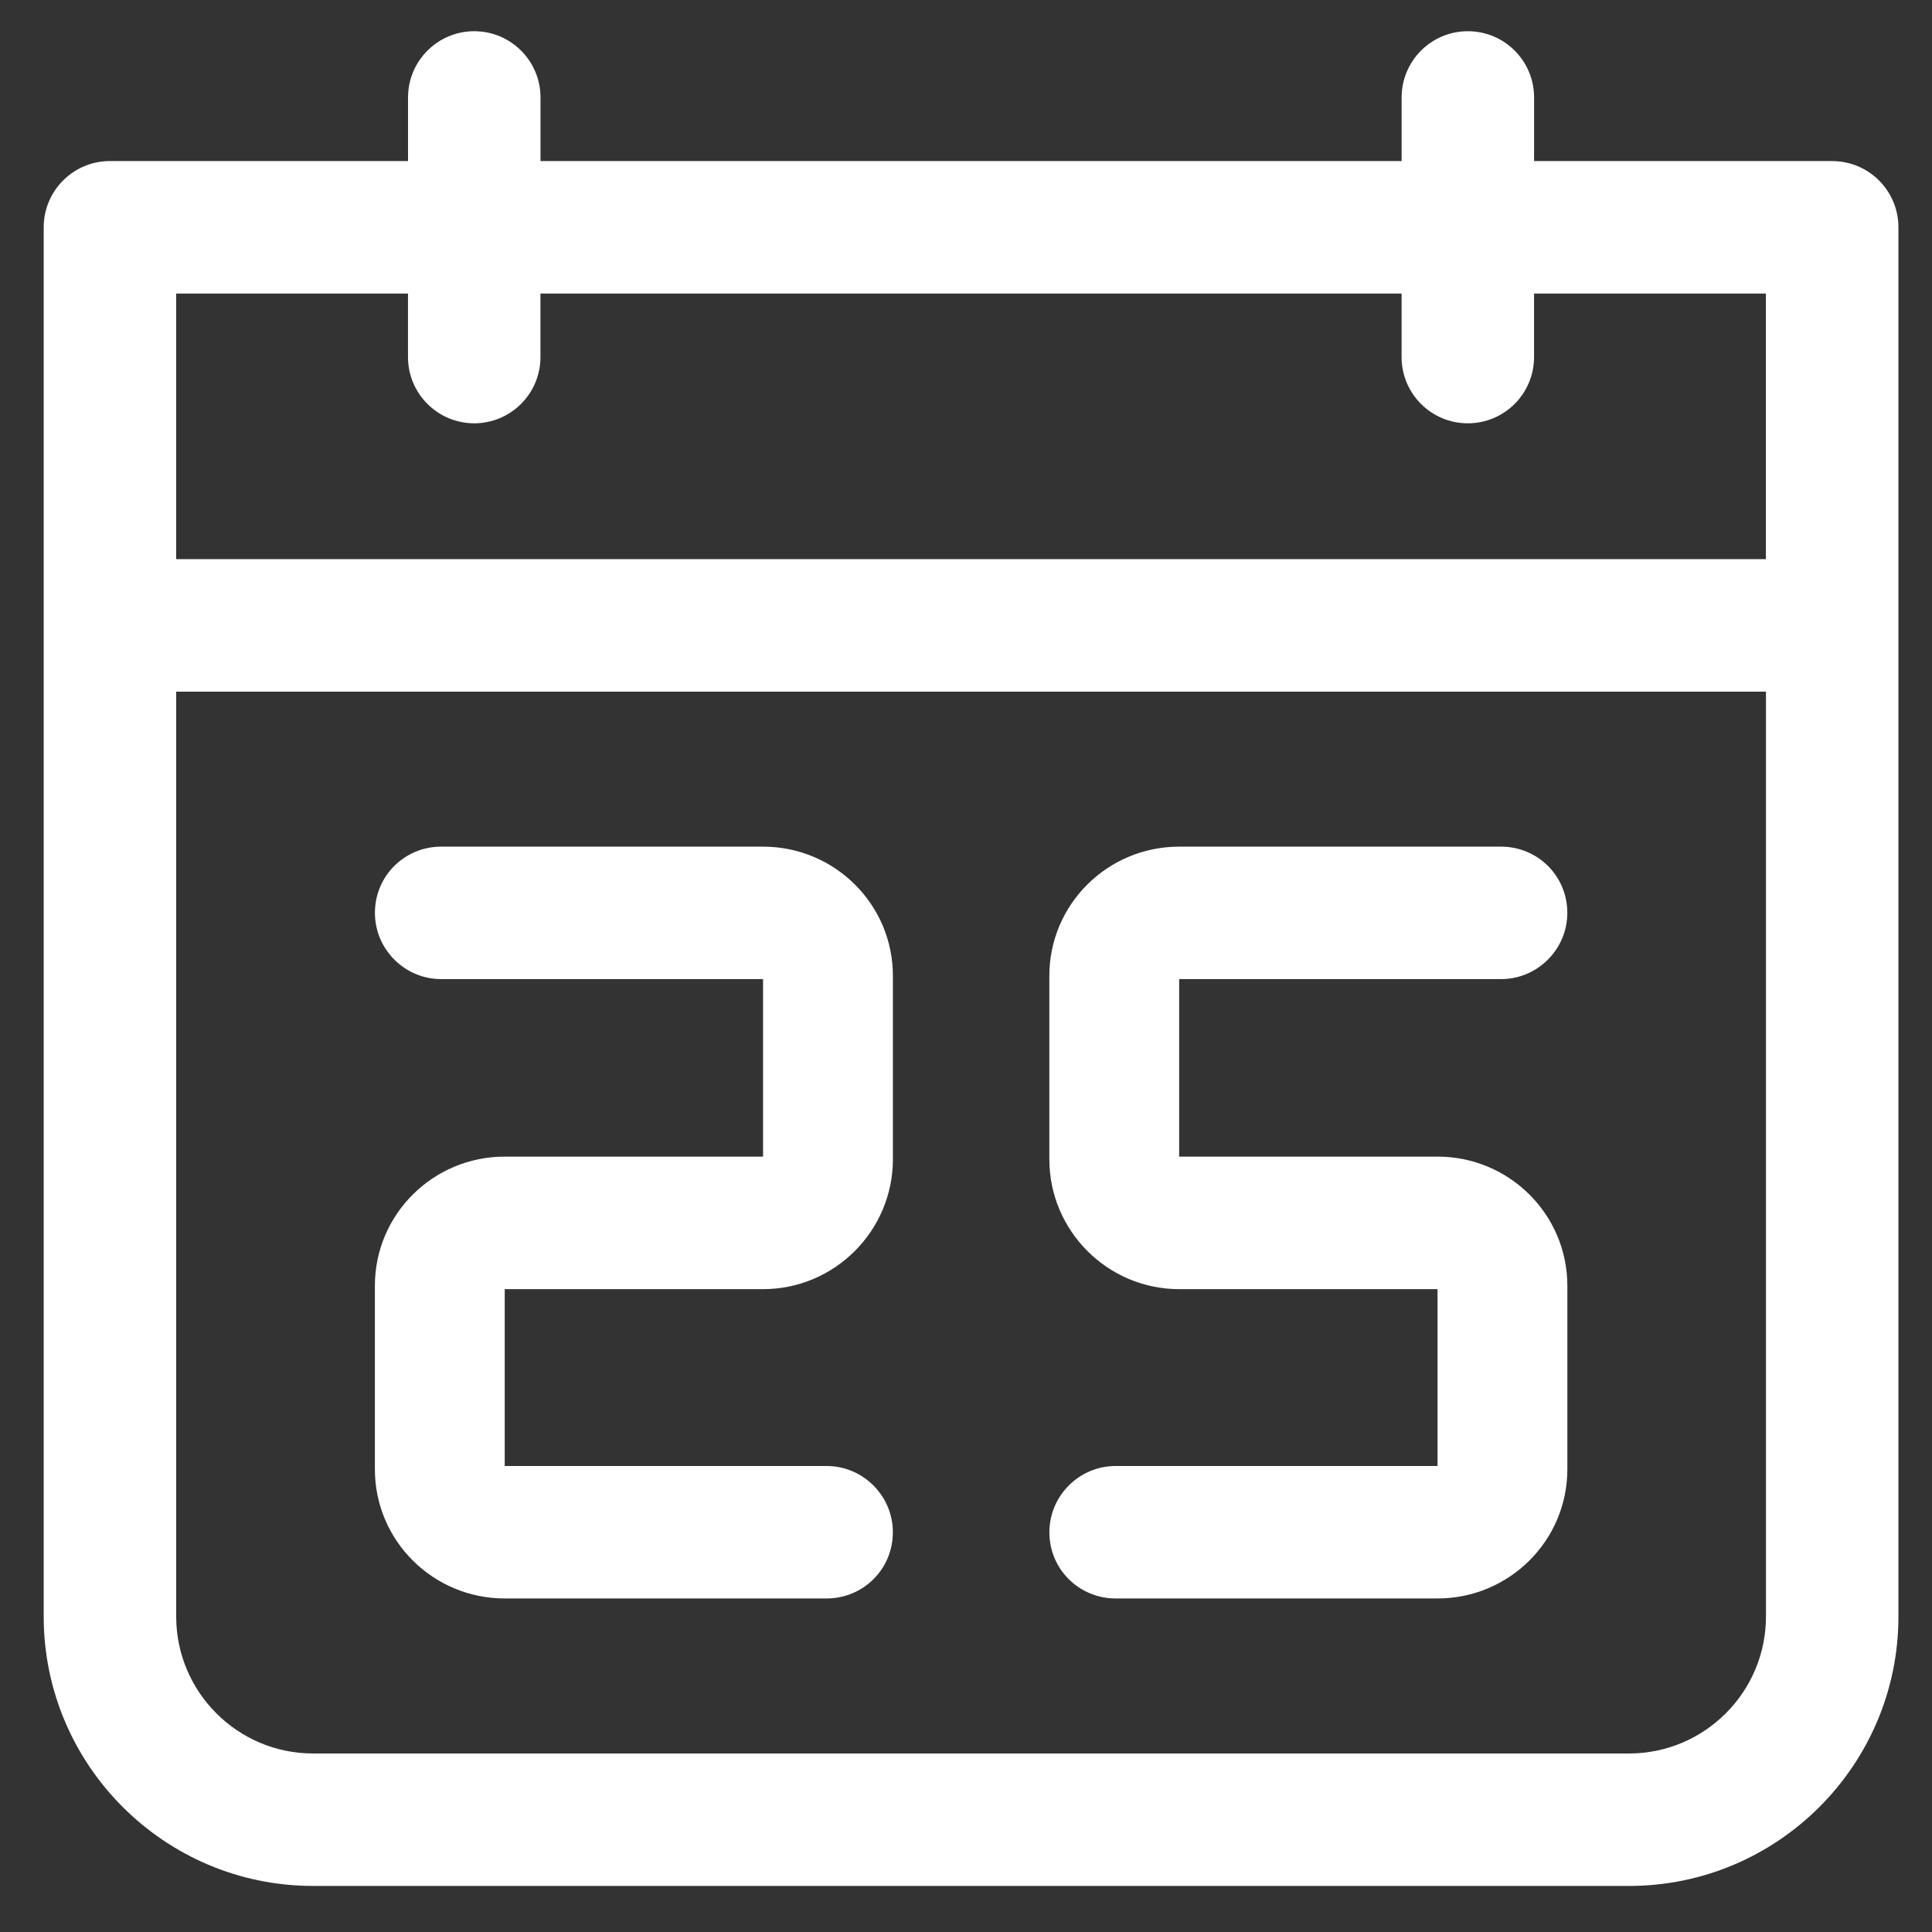<?xml version="1.0" encoding="UTF-8"?>
<svg xmlns="http://www.w3.org/2000/svg" version="1.1" viewBox="0 0 50 50">
  <rect x="0" y="0" width="50" height="50" fill="#333333" stroke="none"/>
  <defs>
    <style>
      .cls-1 {
        fill: #fff;
      }
    </style>
  </defs>
  <!-- Generator: Adobe Illustrator 28.7.10, SVG Export Plug-In . SVG Version: 1.2.0 Build 236)  -->
  <g>
    <g id="Layer_1">
      <g>
        <path class="cls-1" d="M47.416,4.168h-7.714v-1.646c0-.946-.766-1.714-1.714-1.714s-1.714.768-1.714,1.714v1.646H13.988v-1.646c0-.946-.768-1.714-1.714-1.714s-1.714.768-1.714,1.714v1.646H2.845c-.946,0-1.714.768-1.714,1.714v35.954c0,3.845,3.127,6.972,6.972,6.972h34.056c3.845,0,6.972-3.127,6.972-6.972V5.883c0-.946-.766-1.714-1.714-1.714h0ZM4.559,7.597h6v1.644c0,.946.768,1.714,1.714,1.714s1.714-.768,1.714-1.714v-1.644h22.286v1.644c0,.946.766,1.714,1.714,1.714s1.714-.768,1.714-1.714v-1.644h6v6.874H4.559v-6.874ZM42.159,45.38H8.103c-1.954,0-3.543-1.591-3.543-3.543v-23.937h41.143v23.937c0,1.953-1.591,3.543-3.543,3.543h0Z"/>
        <path class="cls-1" d="M13.062,33.363h6.686c1.851,0,3.36-1.509,3.36-3.36v-4.749c0-1.851-1.509-3.343-3.36-3.343h-8.331c-.943,0-1.714.754-1.714,1.714,0,.943.771,1.714,1.714,1.714h8.331v4.594h-6.686c-1.851,0-3.36,1.491-3.36,3.343v4.749c0,1.851,1.509,3.343,3.36,3.343h8.331c.943,0,1.714-.754,1.714-1.714,0-.943-.771-1.714-1.714-1.714h-8.331v-4.577Z"/>
        <path class="cls-1" d="M37.203,33.363h-6.686c-1.851,0-3.36-1.509-3.36-3.36v-4.749c0-1.851,1.509-3.343,3.36-3.343h8.331c.943,0,1.714.754,1.714,1.714,0,.943-.771,1.714-1.714,1.714h-8.331v4.594h6.686c1.851,0,3.36,1.491,3.36,3.343v4.749c0,1.851-1.509,3.343-3.36,3.343h-8.331c-.943,0-1.714-.754-1.714-1.714,0-.943.771-1.714,1.714-1.714h8.331v-4.577Z"/>
      </g>
    </g>
  </g>
</svg>